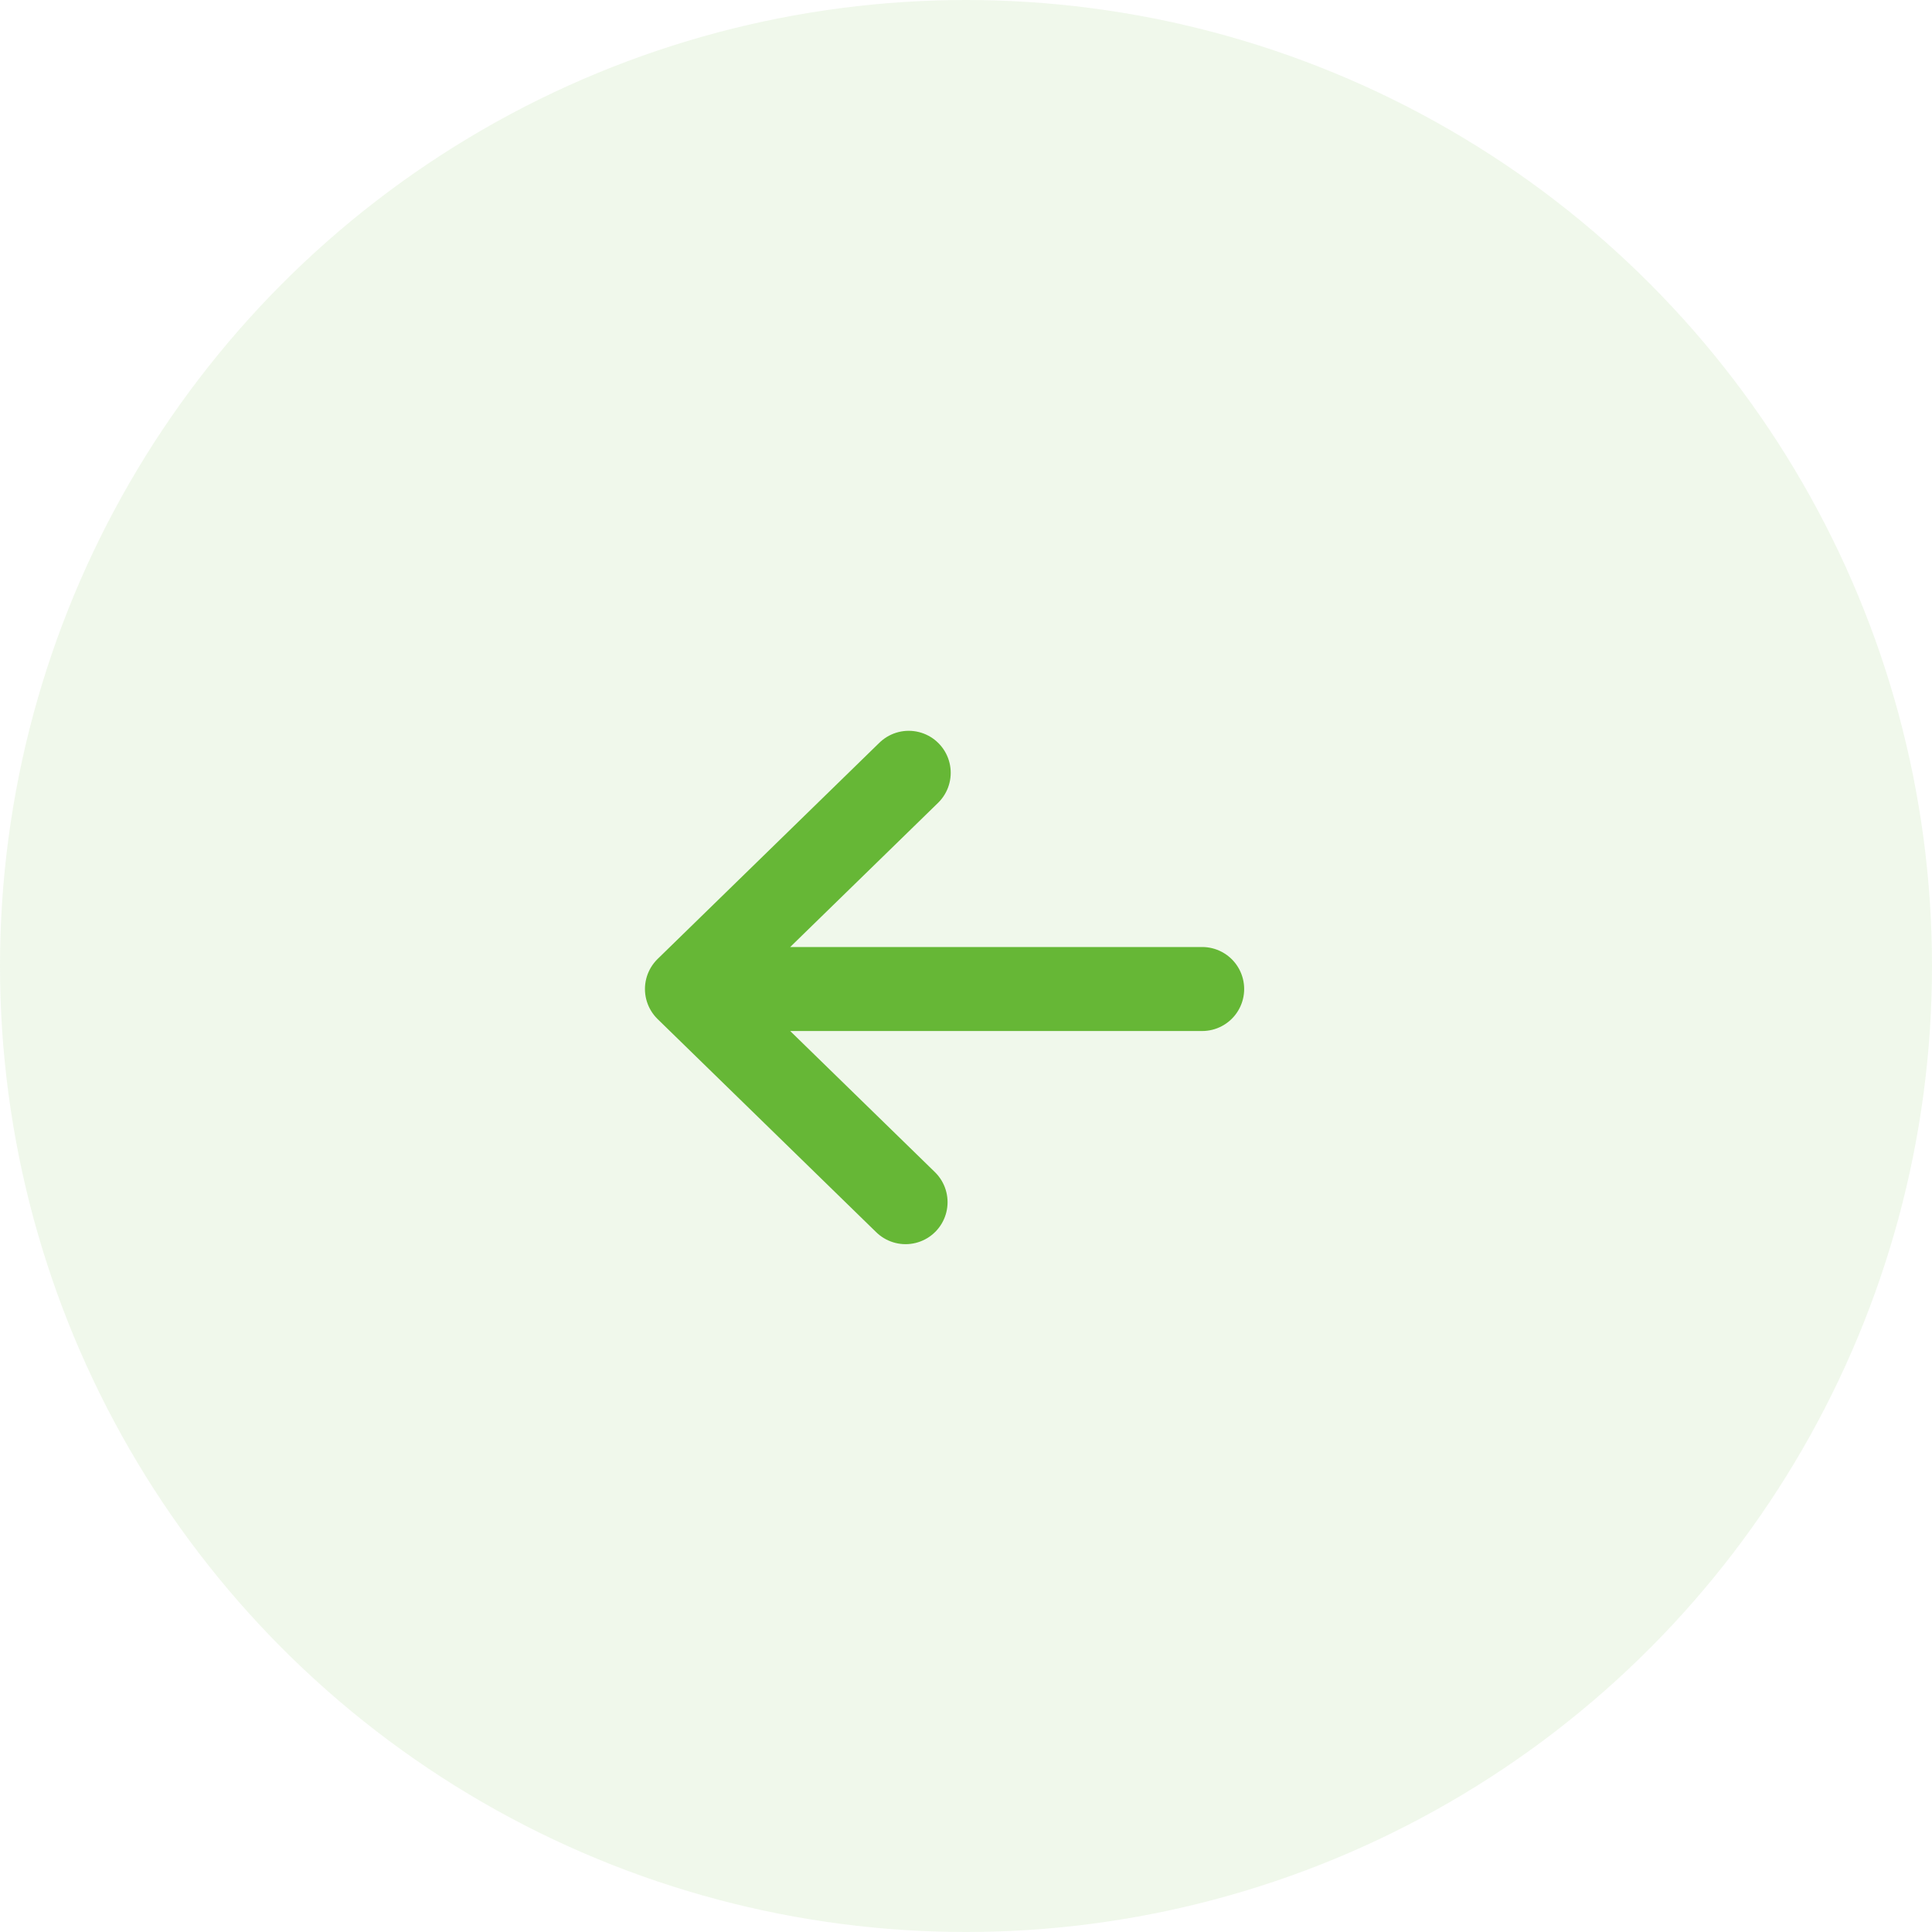 <svg width="46" height="46" viewBox="0 0 46 46" fill="none" xmlns="http://www.w3.org/2000/svg">
<circle cx="23" cy="23" r="23" transform="matrix(-1 0 0 1 46 0)" fill="#66B736" fill-opacity="0.1"/>
<path d="M21.636 18.4L16.356 23.548M16.356 23.548L21.561 28.623M16.356 23.548L28.623 23.548" stroke="#66B736" stroke-width="2" stroke-linecap="round" stroke-linejoin="round"/>
</svg>
